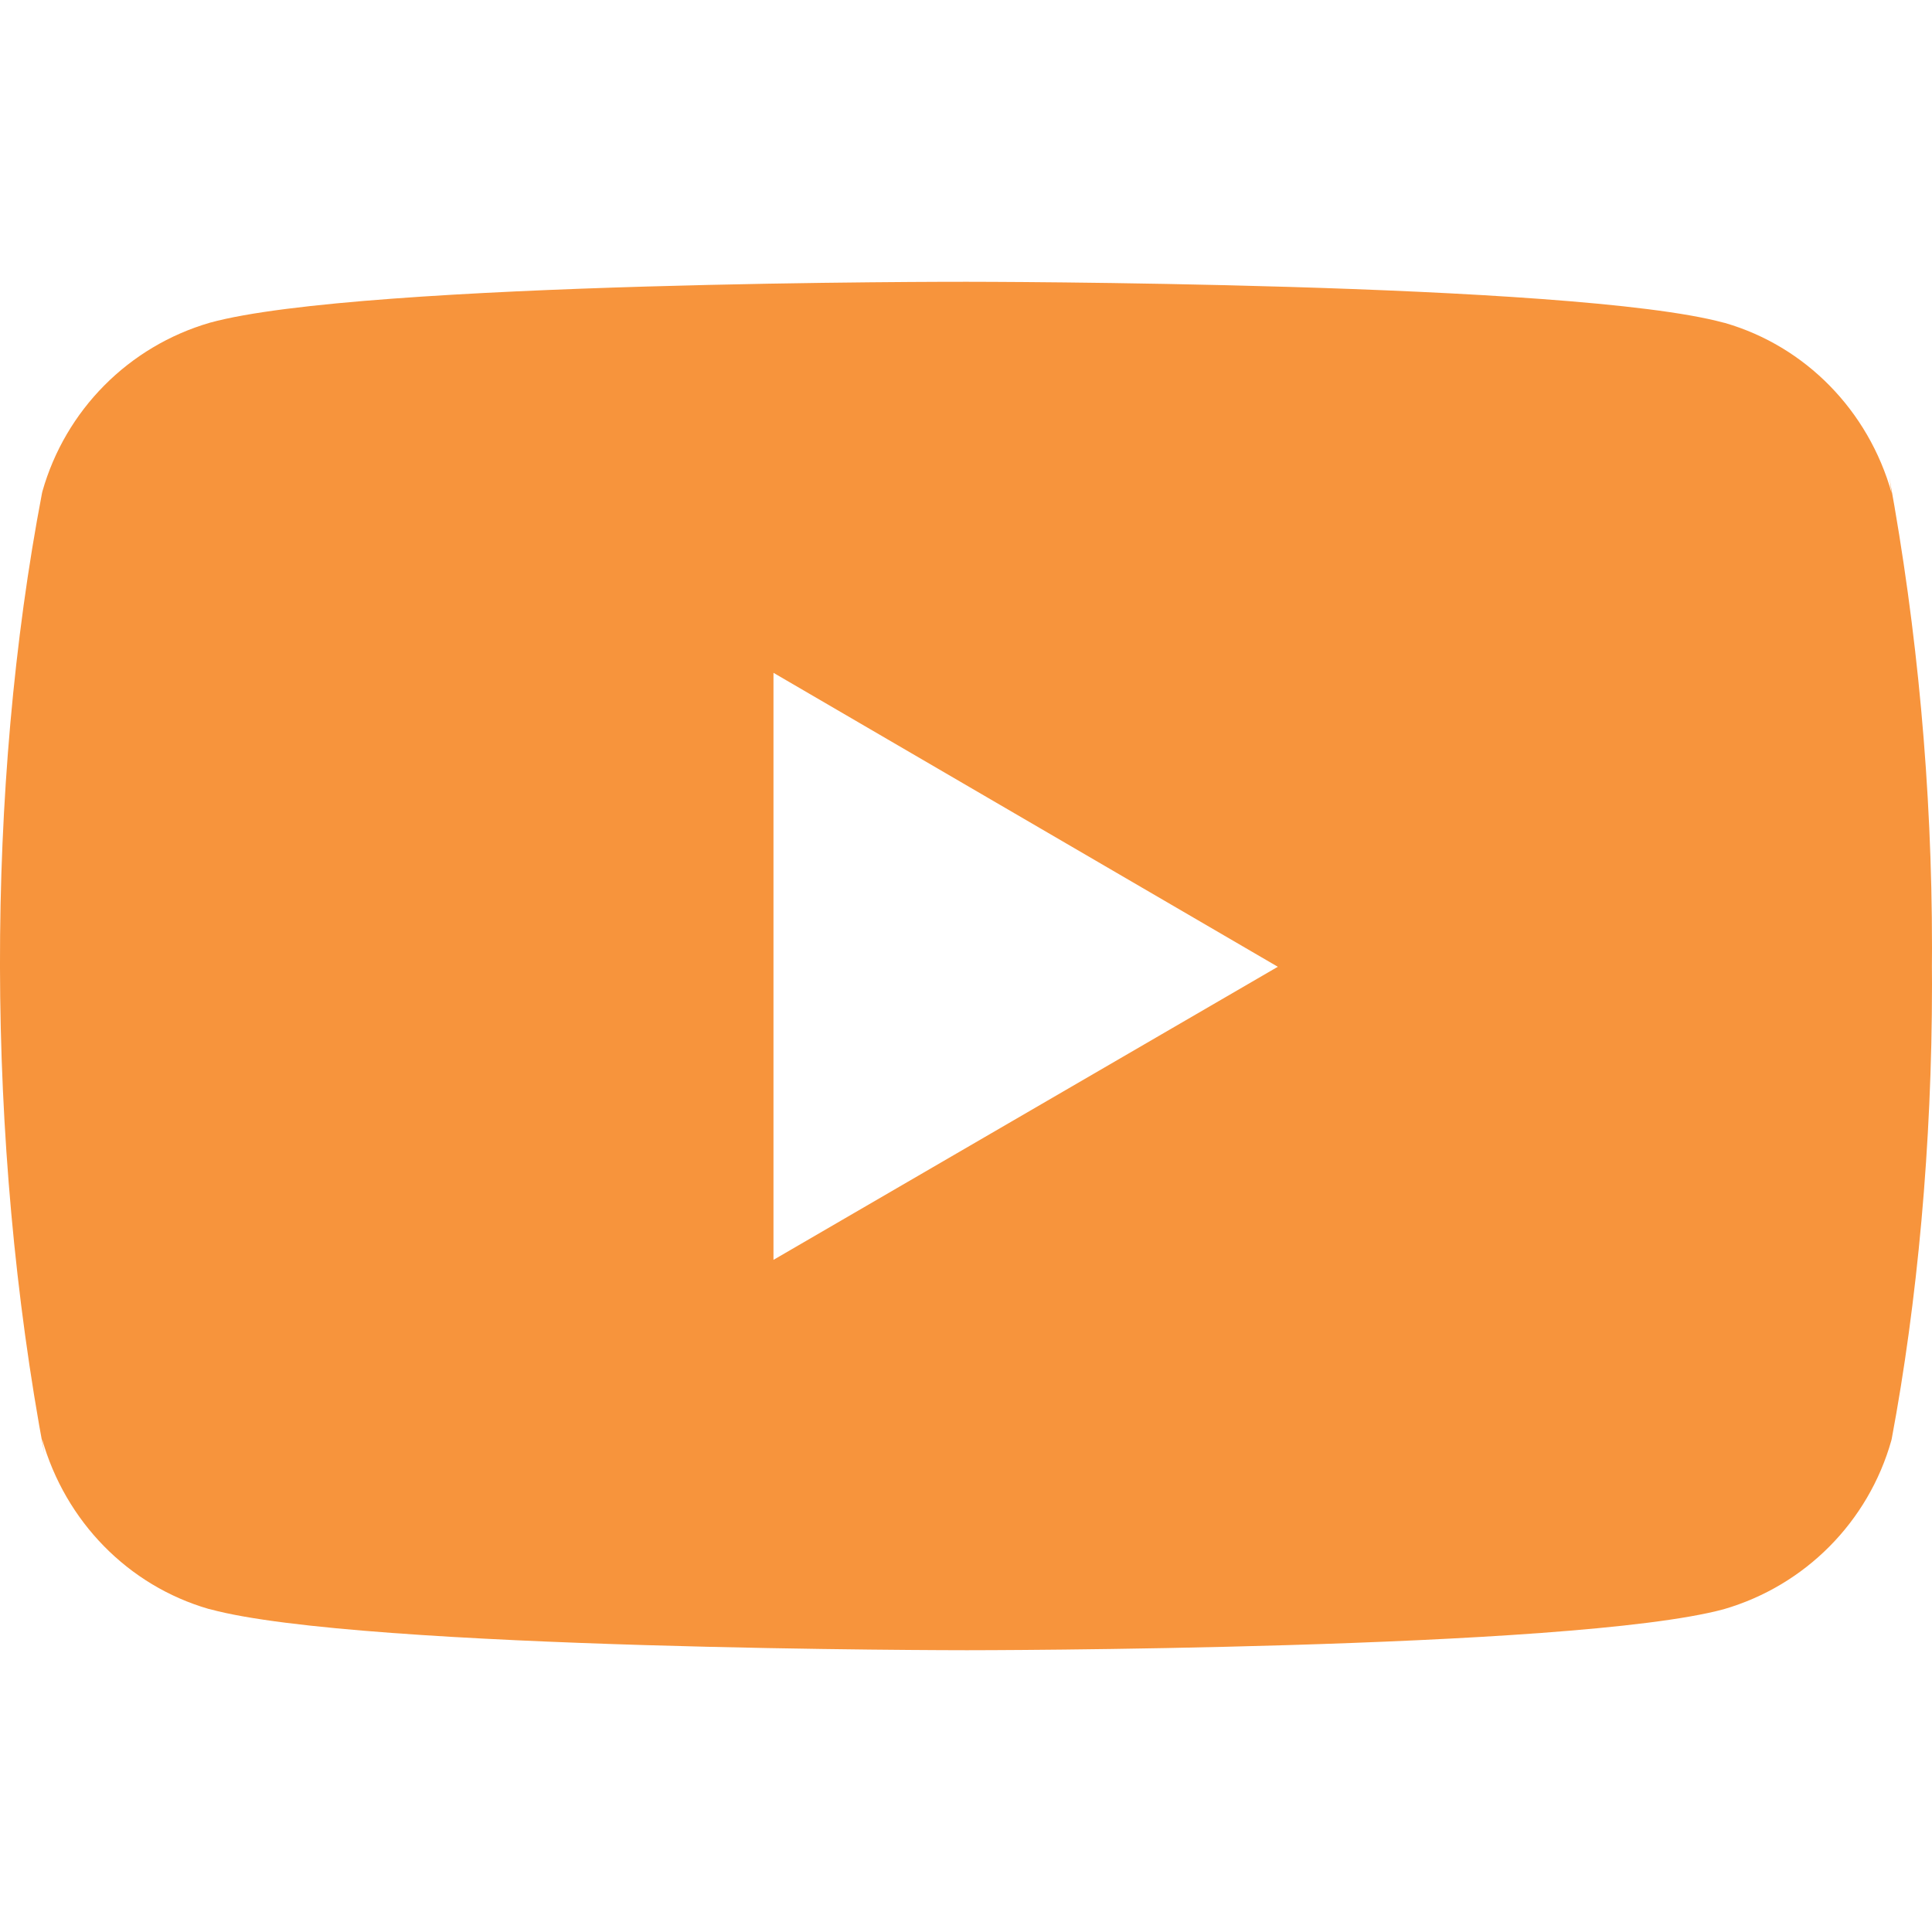 <?xml version="1.0" encoding="UTF-8"?> <svg xmlns="http://www.w3.org/2000/svg" width="20" height="20" viewBox="0 0 20 20" fill="none"><g clip-path="url(#clip0_212_58)"><path d="M19.558 4.941L19.582 5.104C19.341 4.247 18.688 3.585 17.859 3.344L17.842 3.34C16.282 2.917 10.008 2.917 10.008 2.917C10.008 2.917 3.75 2.908 2.175 3.34C1.33 3.585 0.677 4.247 0.439 5.087L0.435 5.104C-0.147 8.147 -0.152 11.802 0.461 15.06L0.435 14.895C0.677 15.752 1.329 16.414 2.158 16.655L2.176 16.659C3.733 17.083 10.009 17.083 10.009 17.083C10.009 17.083 16.267 17.083 17.843 16.659C18.688 16.414 19.342 15.752 19.579 14.912L19.583 14.895C19.848 13.48 20 11.851 20 10.188C20 10.127 20 10.066 19.999 10.004C20 9.947 20 9.88 20 9.812C20 8.148 19.848 6.52 19.558 4.941ZM8.007 13.042V6.965L13.228 10.008L8.007 13.042Z" fill="#F7943C"></path></g><defs><clipPath id="clip0_212_58"><rect width="20" height="20" fill="white"></rect></clipPath></defs></svg> 